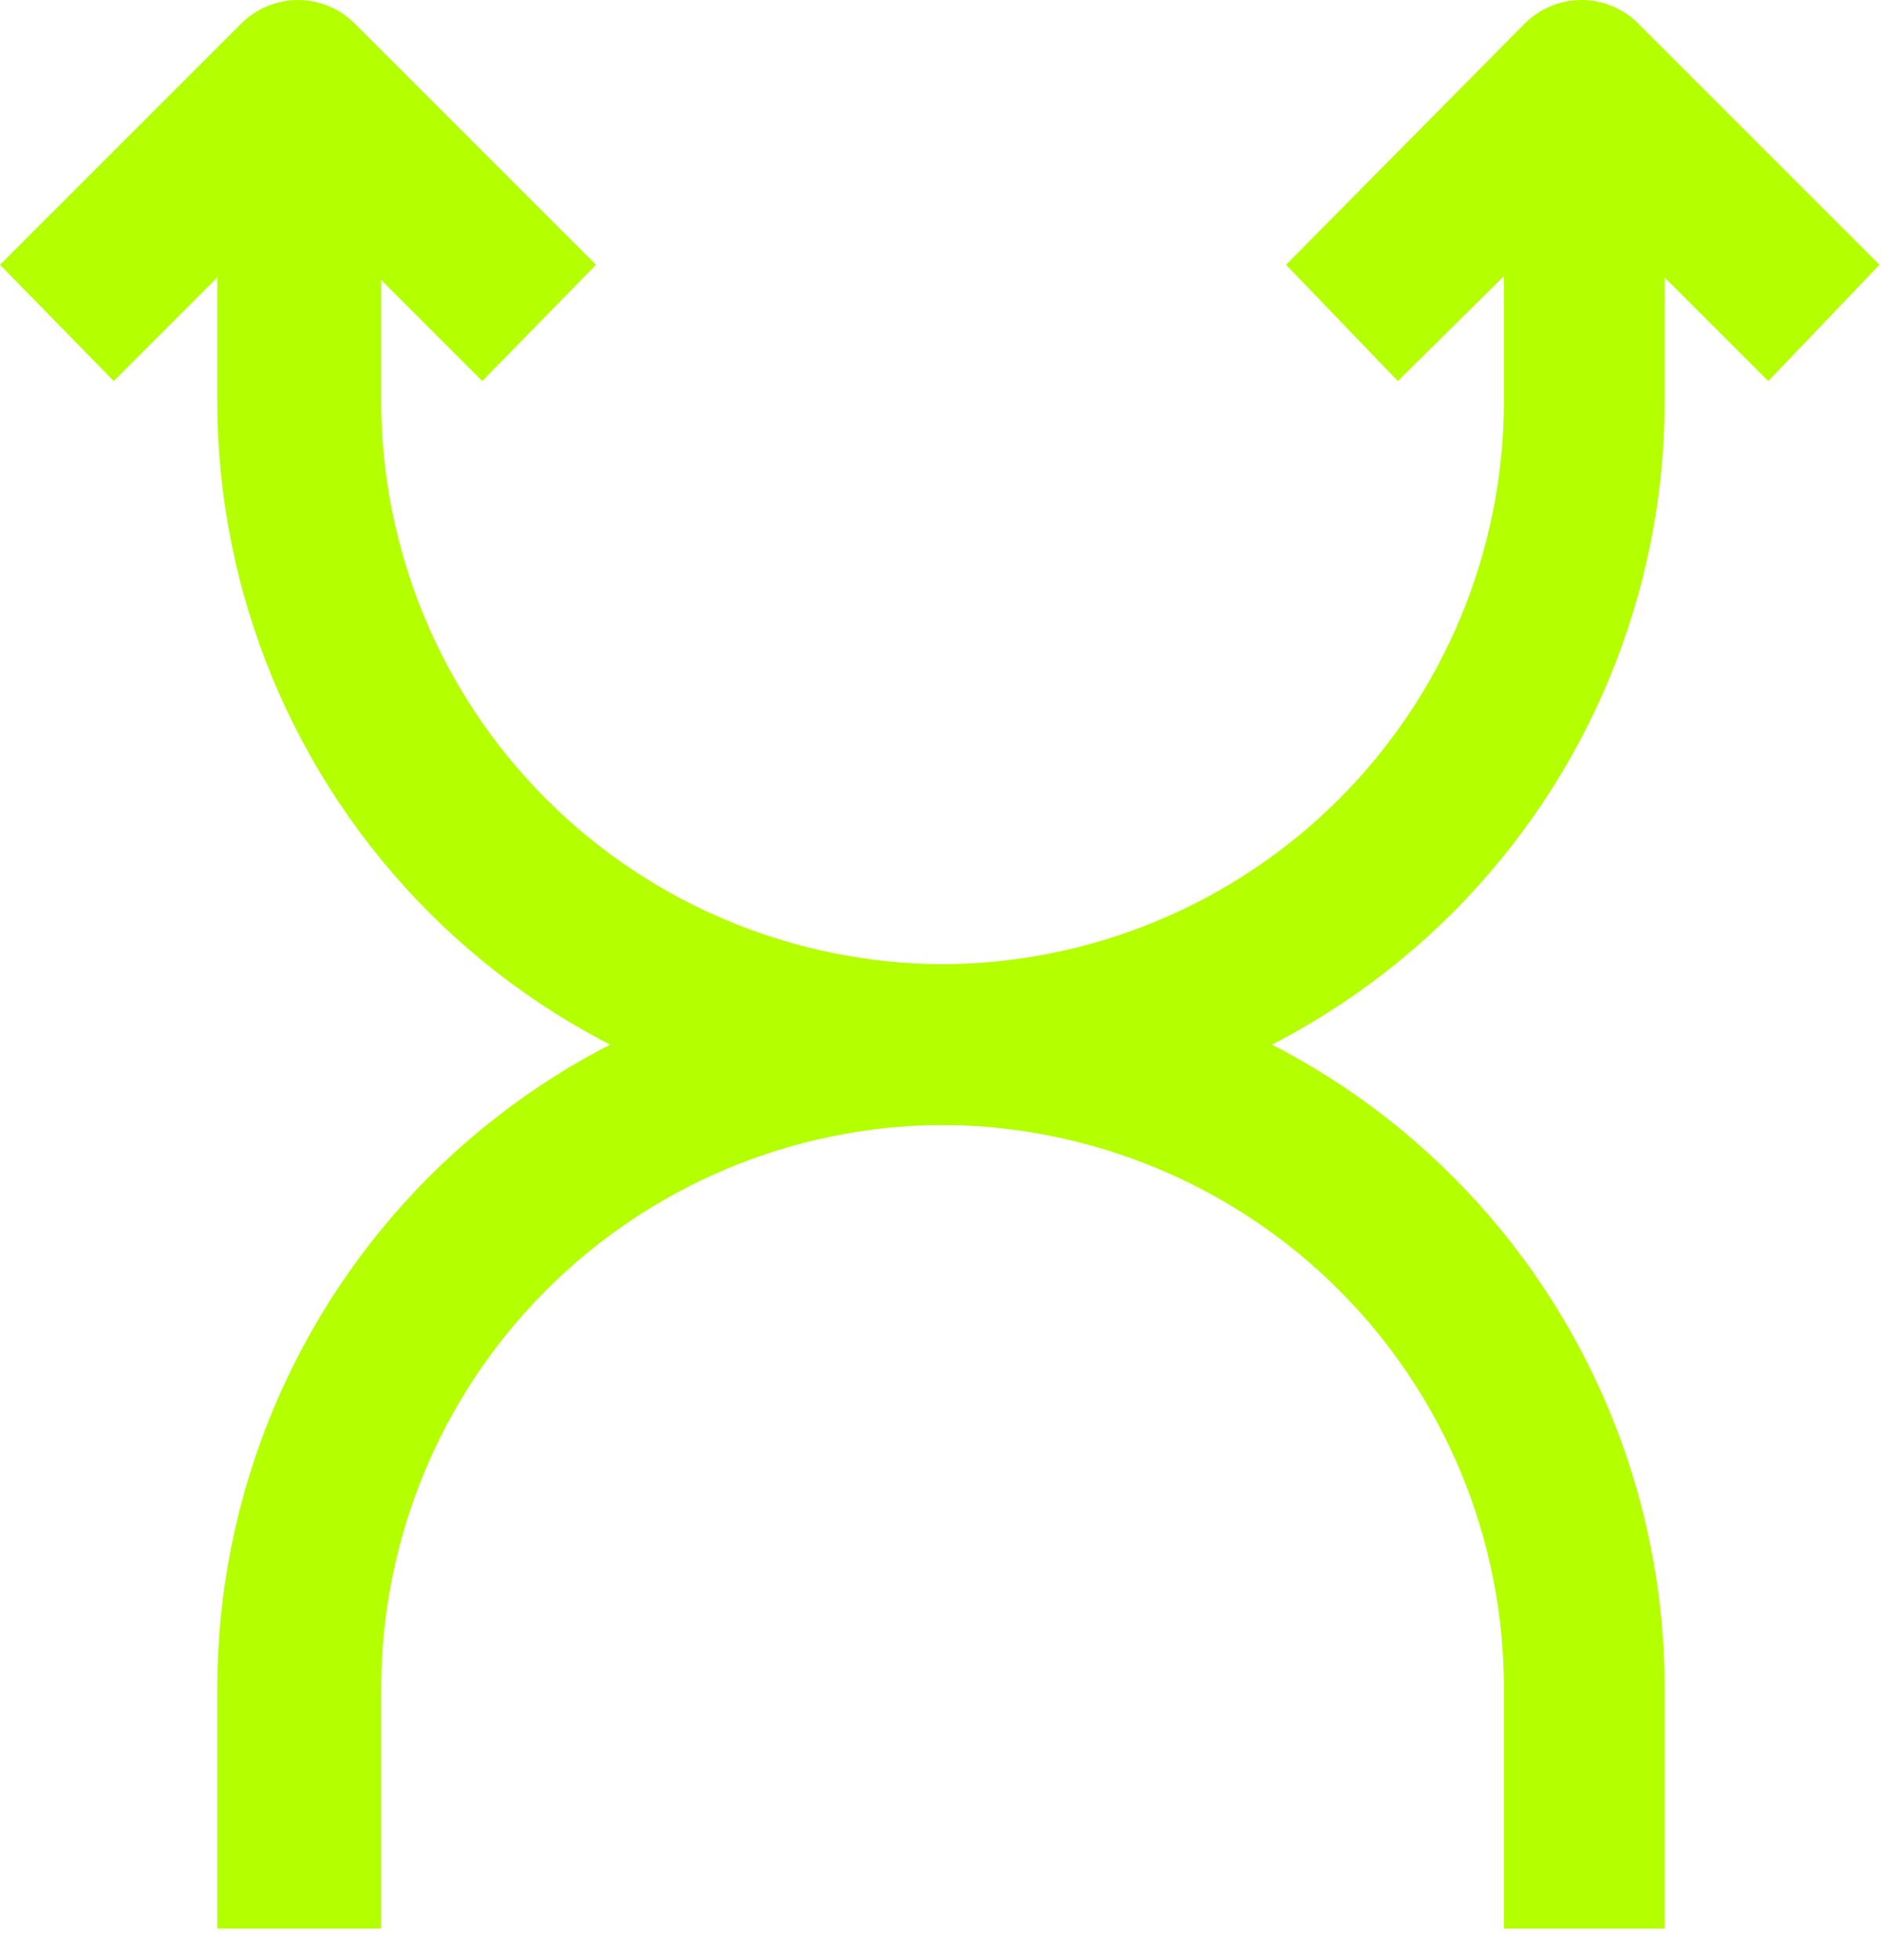 <svg width="24" height="25" viewBox="0 0 24 25" fill="none" xmlns="http://www.w3.org/2000/svg">
<path d="M6.15 4.86L3.8 2.51L1.45 4.86L0 3.377L3.079 0.298C3.27 0.107 3.53 0 3.8 0C4.071 0 4.33 0.107 4.521 0.298L7.6 3.377L6.15 4.86Z" fill="#B4FF00"/>
<path d="M22.55 4.86L20.2 2.511L17.826 4.86L16.4 3.377L19.446 0.298C19.638 0.108 19.897 0 20.167 0C20.438 0 20.697 0.108 20.889 0.298L23.968 3.377L22.55 4.86Z" fill="#B4FF00"/>
<path d="M4.861 24.598H2.771V21.527C2.773 19.08 3.746 16.734 5.476 15.004C7.207 13.274 9.553 12.301 12 12.298C13.902 12.296 15.725 11.54 17.071 10.196C18.417 8.852 19.174 7.029 19.179 5.128V2.049H21.229V5.128C21.224 7.573 20.25 9.917 18.52 11.646C16.79 13.374 14.445 14.346 12 14.348C10.104 14.361 8.289 15.123 6.952 16.468C5.615 17.812 4.864 19.631 4.861 21.527V24.598Z" fill="#B4FF00"/>
<path d="M21.229 24.598H19.179V21.527C19.177 19.624 18.42 17.799 17.074 16.453C15.728 15.108 13.903 14.351 12 14.348C9.554 14.346 7.209 13.374 5.479 11.646C3.749 9.917 2.775 7.573 2.771 5.128V2.049H4.861V5.128C4.866 7.029 5.624 8.852 6.969 10.196C8.315 11.54 10.139 12.296 12.04 12.298C14.48 12.311 16.816 13.289 18.538 15.018C20.259 16.747 21.227 19.087 21.229 21.527V24.598Z" fill="#B4FF00"/>
</svg>
